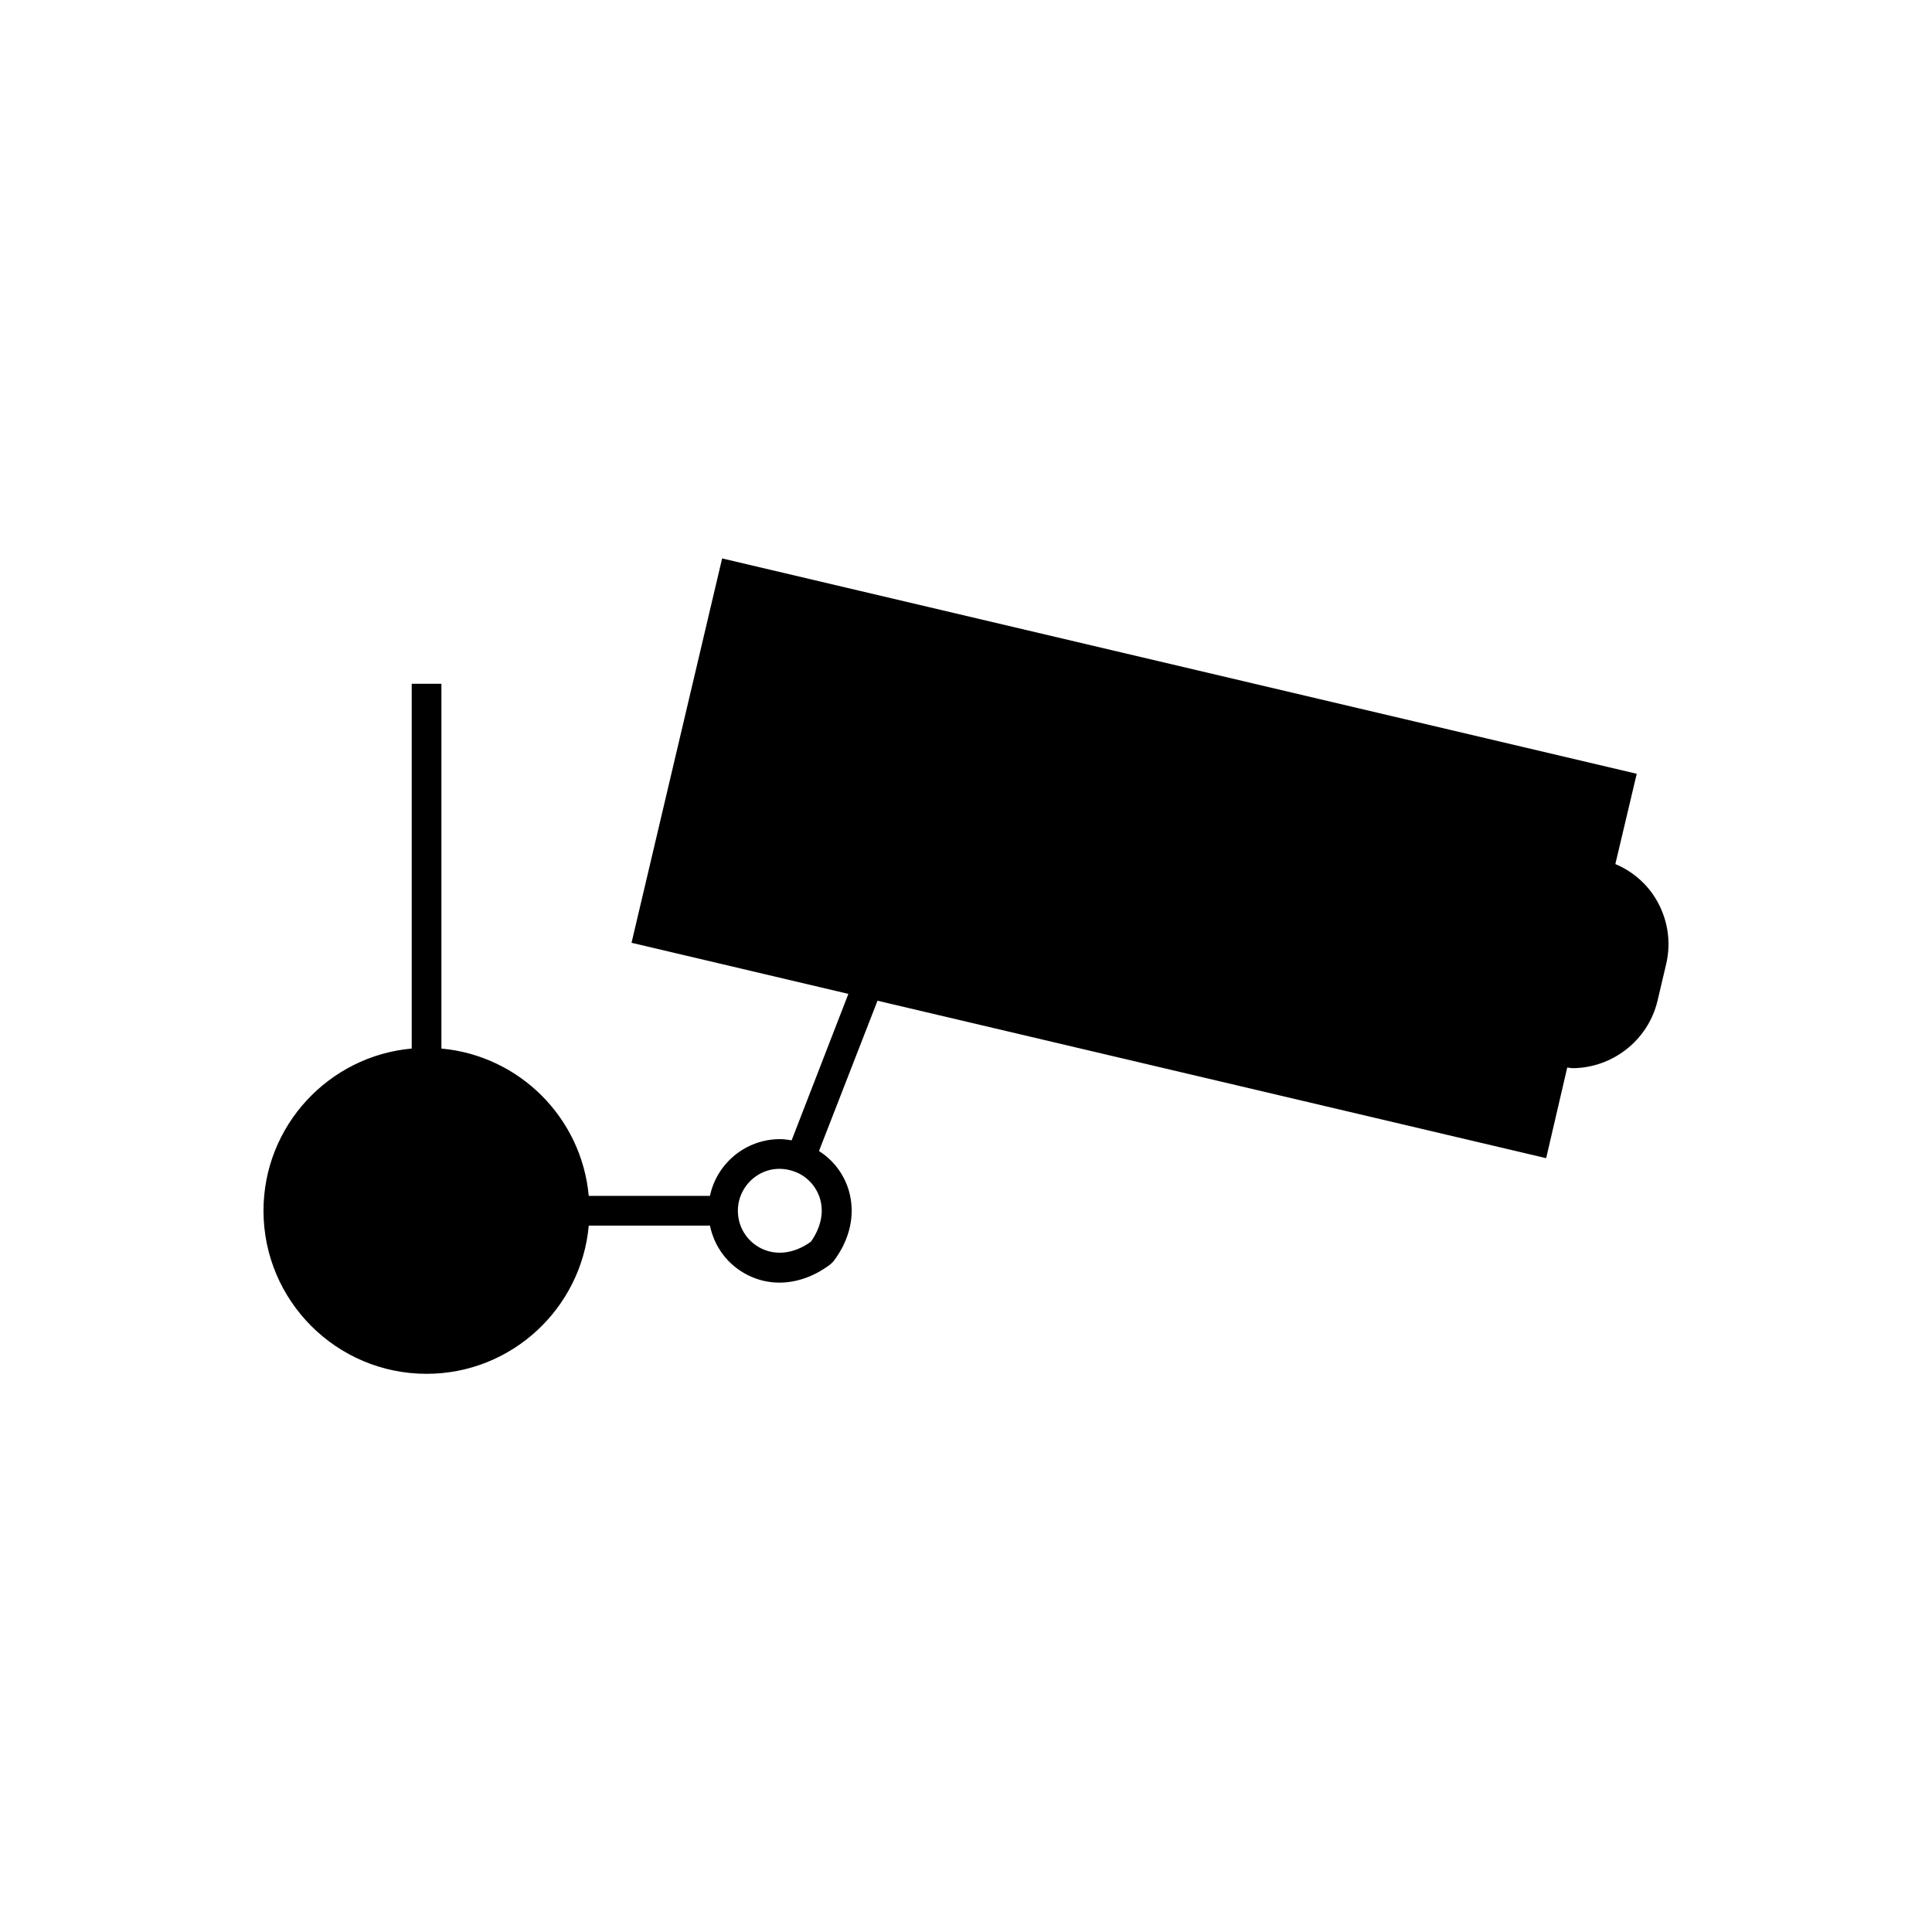 <?xml version="1.0" encoding="UTF-8"?>
<!-- Uploaded to: ICON Repo, www.iconrepo.com, Generator: ICON Repo Mixer Tools -->
<svg fill="#000000" width="800px" height="800px" version="1.1" viewBox="144 144 512 512" xmlns="http://www.w3.org/2000/svg">
 <path d="m559.33 426.92c0.473 0 0.945 0.156 1.34 0.156 10.469 0 20.074-7.242 22.594-17.871l2.281-9.684c1.418-5.984 0.395-12.203-2.832-17.477-2.519-4.094-6.297-7.242-10.629-9.055l5.668-23.93-242.38-57.07-24.008 101.86 57.465 13.539-15.035 38.809c-1.023-0.156-2.047-0.316-3.07-0.316-9.133 0-16.766 6.453-18.578 15.035l-32.121 0.008c-1.891-20.703-18.344-37.156-39.047-39.047l0.004-96.668h-7.871v96.668c-21.965 1.969-39.281 20.469-39.281 42.98 0 23.852 19.363 43.219 43.219 43.219 22.516 0 41.012-17.32 42.98-39.281h32.117c1.18 5.668 4.723 10.469 10.078 13.145 2.676 1.34 5.512 1.969 8.344 1.969 4.566 0 9.289-1.652 13.539-4.879l0.789-0.789c4.41-5.824 5.824-12.438 4.094-18.578-1.258-4.41-4.094-8.188-7.949-10.629l15.508-39.832 177.2 41.723zm-197.98 34.871c1.023 3.621 0.156 7.559-2.441 11.258-4.328 3.148-9.133 3.777-13.145 1.812-3.856-1.891-6.219-5.746-6.219-9.996 0-7.477 7.477-13.305 15.191-10.312 3.148 1.18 5.668 3.934 6.613 7.238z"/>
</svg>